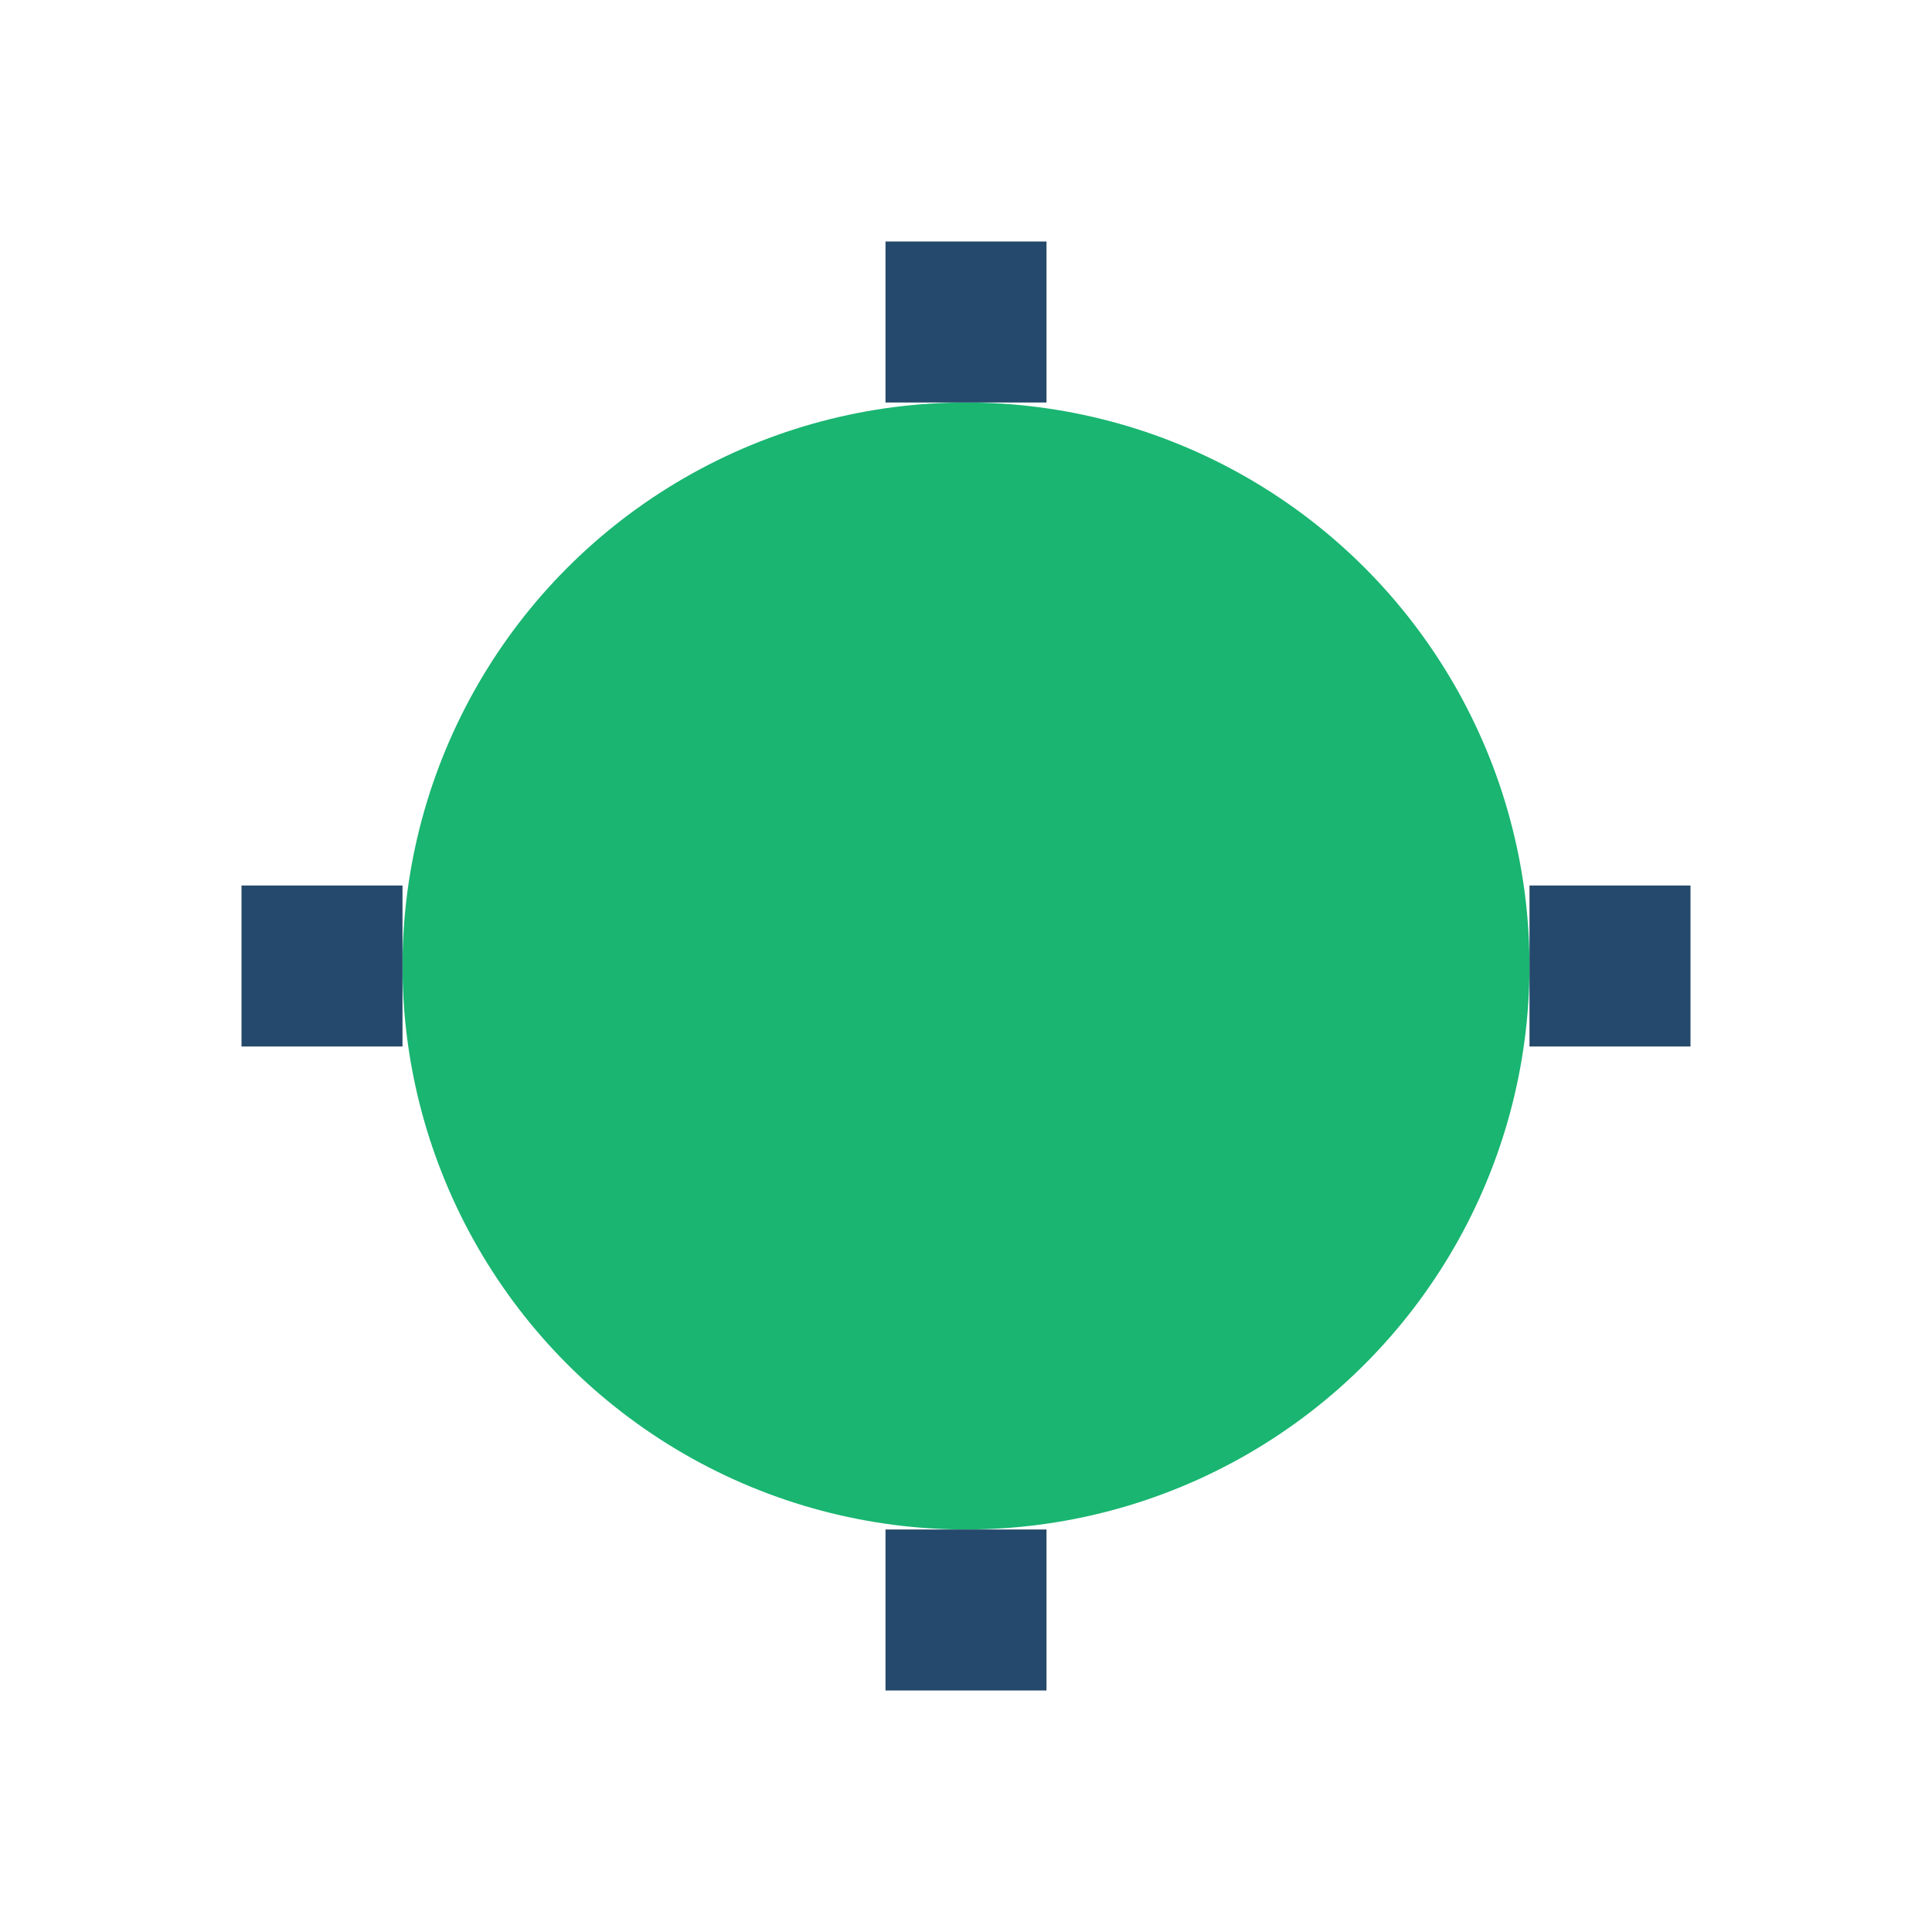 <?xml version="1.0" encoding="UTF-8"?>
<svg xmlns="http://www.w3.org/2000/svg" viewBox="0 0 24 24" width="24" height="24"><circle cx="12" cy="12" r="7" fill="#19B571"/><path d="M12 3v2M12 19v2M3 12h2M19 12h2" stroke="#25496C" stroke-width="2" fill="none"/></svg>